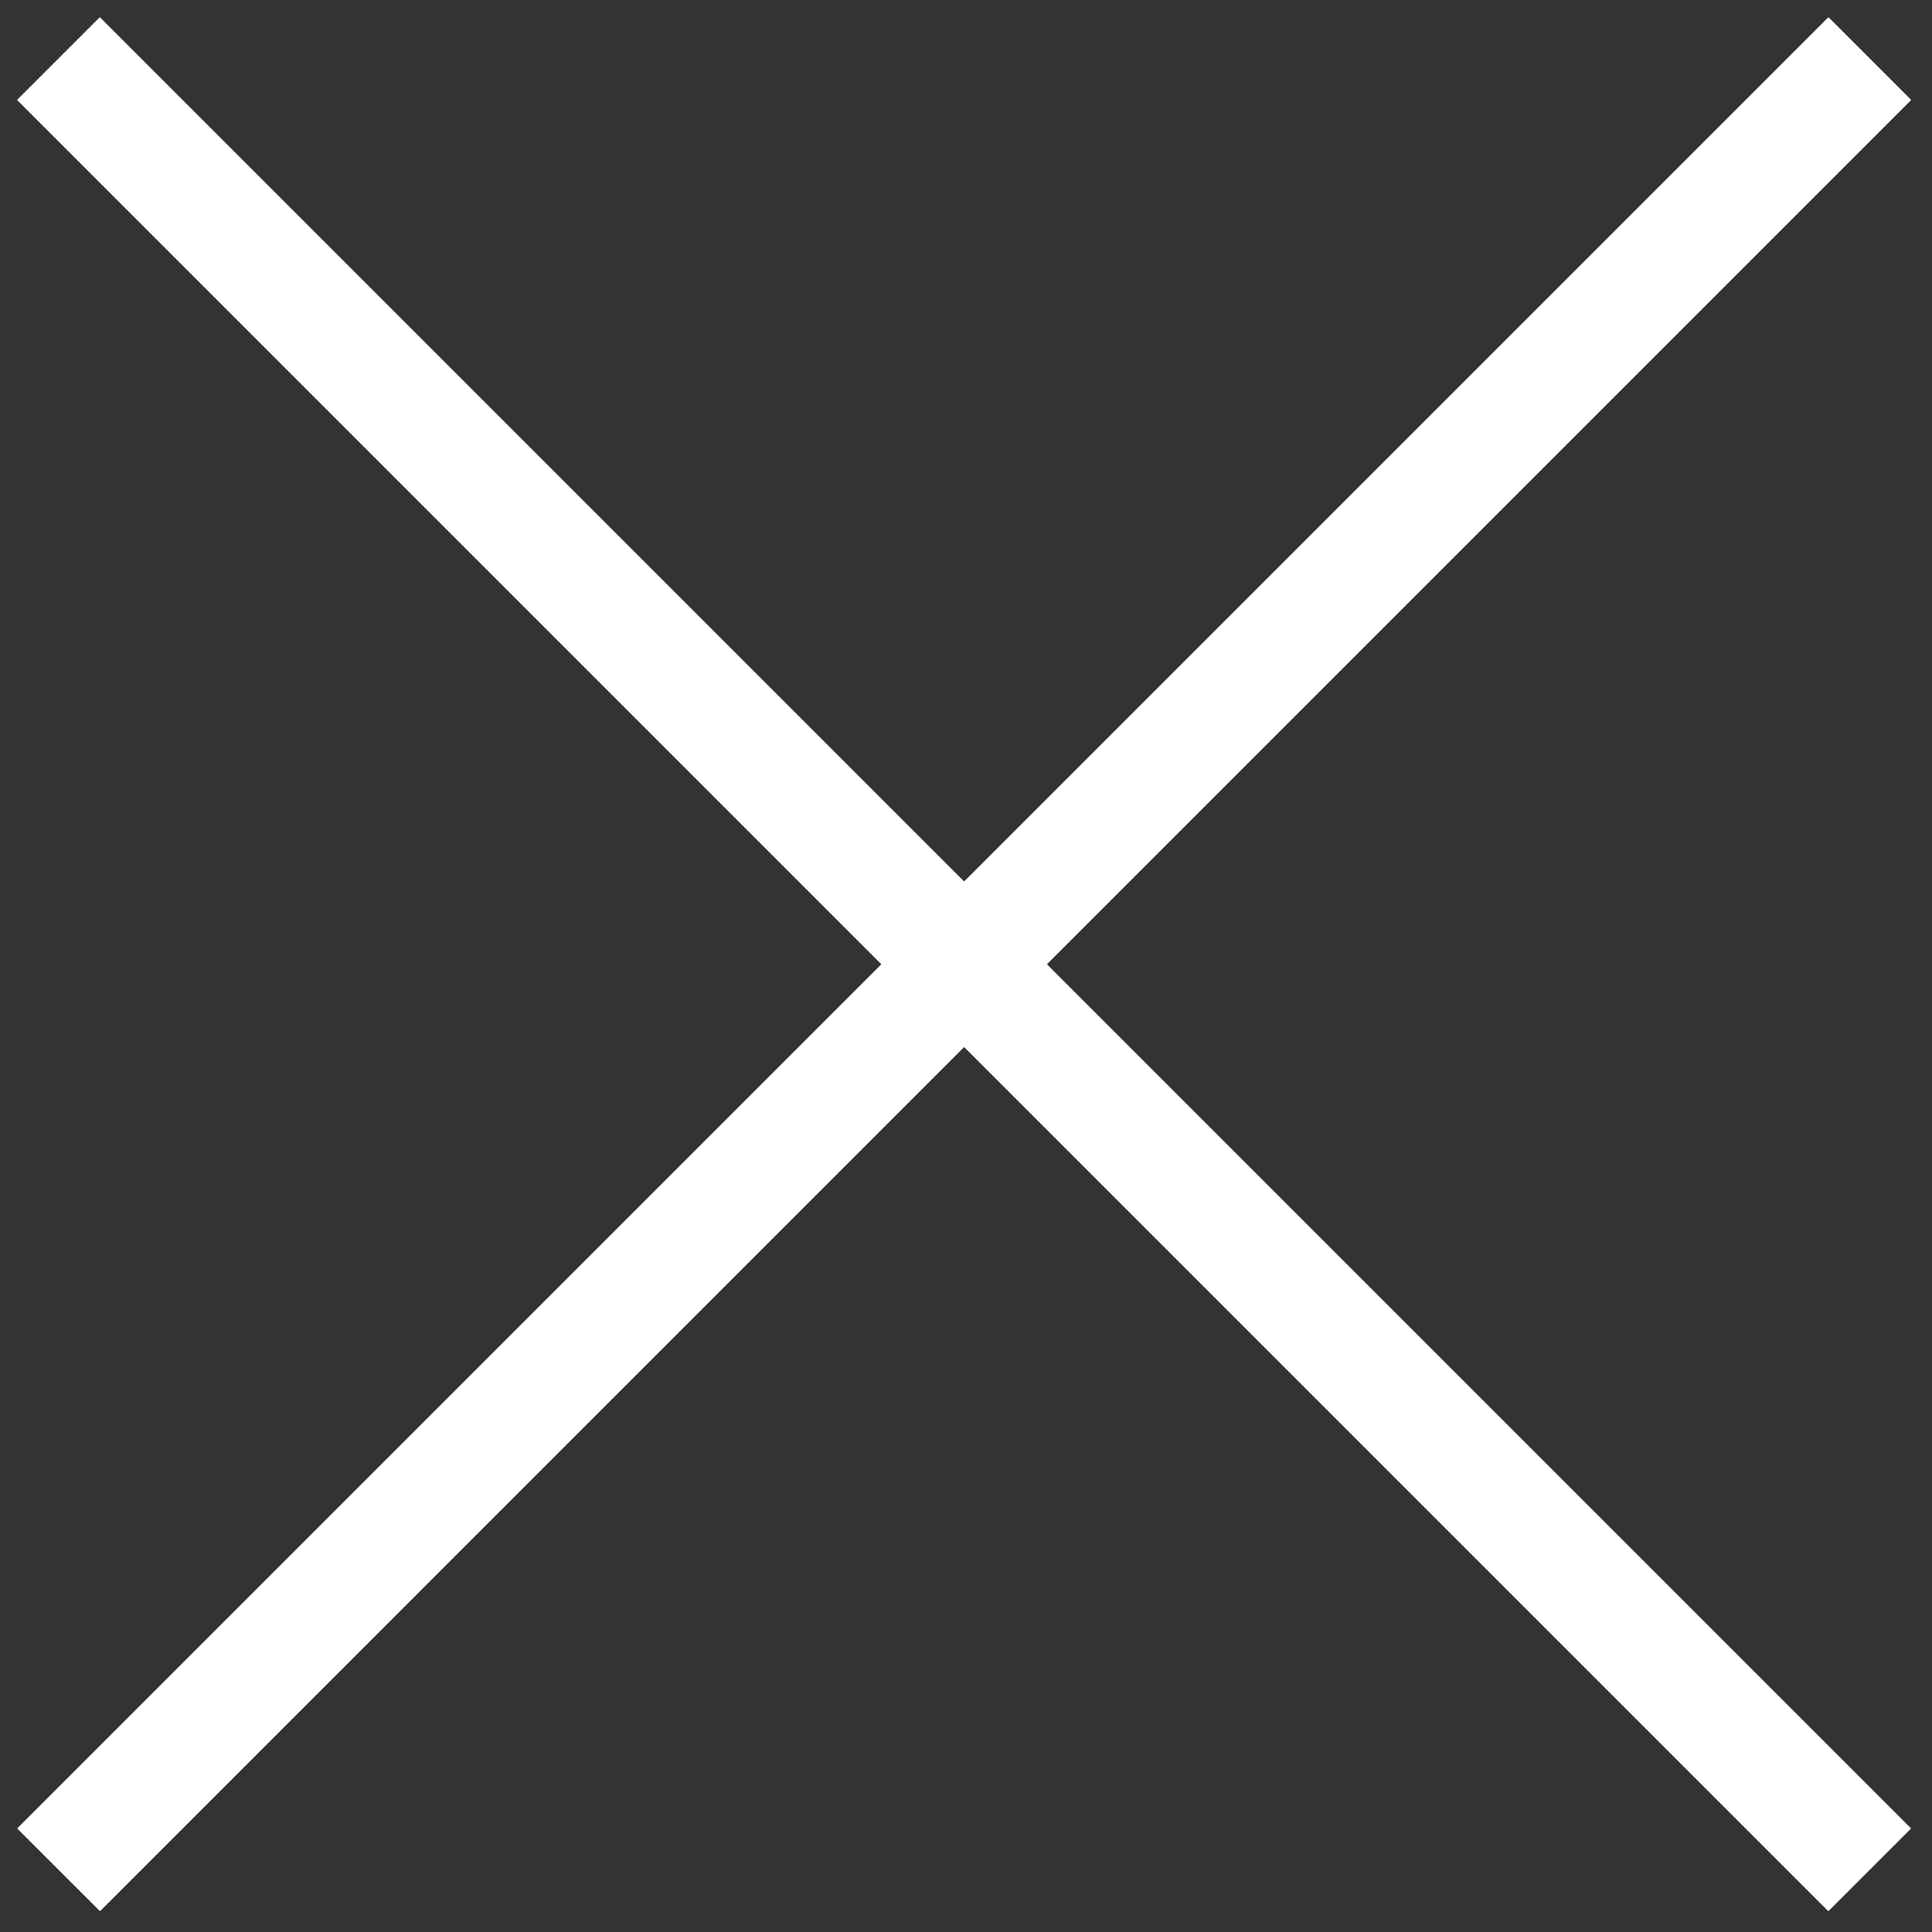 <svg xmlns="http://www.w3.org/2000/svg" width="33" height="33" viewBox="0 0 33 33">
    <rect x="0" y="0" width="33" height="33" fill="#333333" stroke="none"/>
    <g fill="none" fill-rule="evenodd">
        <g fill="#FFF" fill-rule="nonzero">
            <path d="M1612.231 217.293l1.414 1.414-14.763 14.763 14.761 14.761-1.414 1.414-14.761-14.761-14.76 14.761-1.415-1.414 14.761-14.761-14.763-14.763 1.414-1.414 14.763 14.763 14.763-14.763z" transform="translate(-1581 -217)"/>
        </g>
    </g>
</svg>
